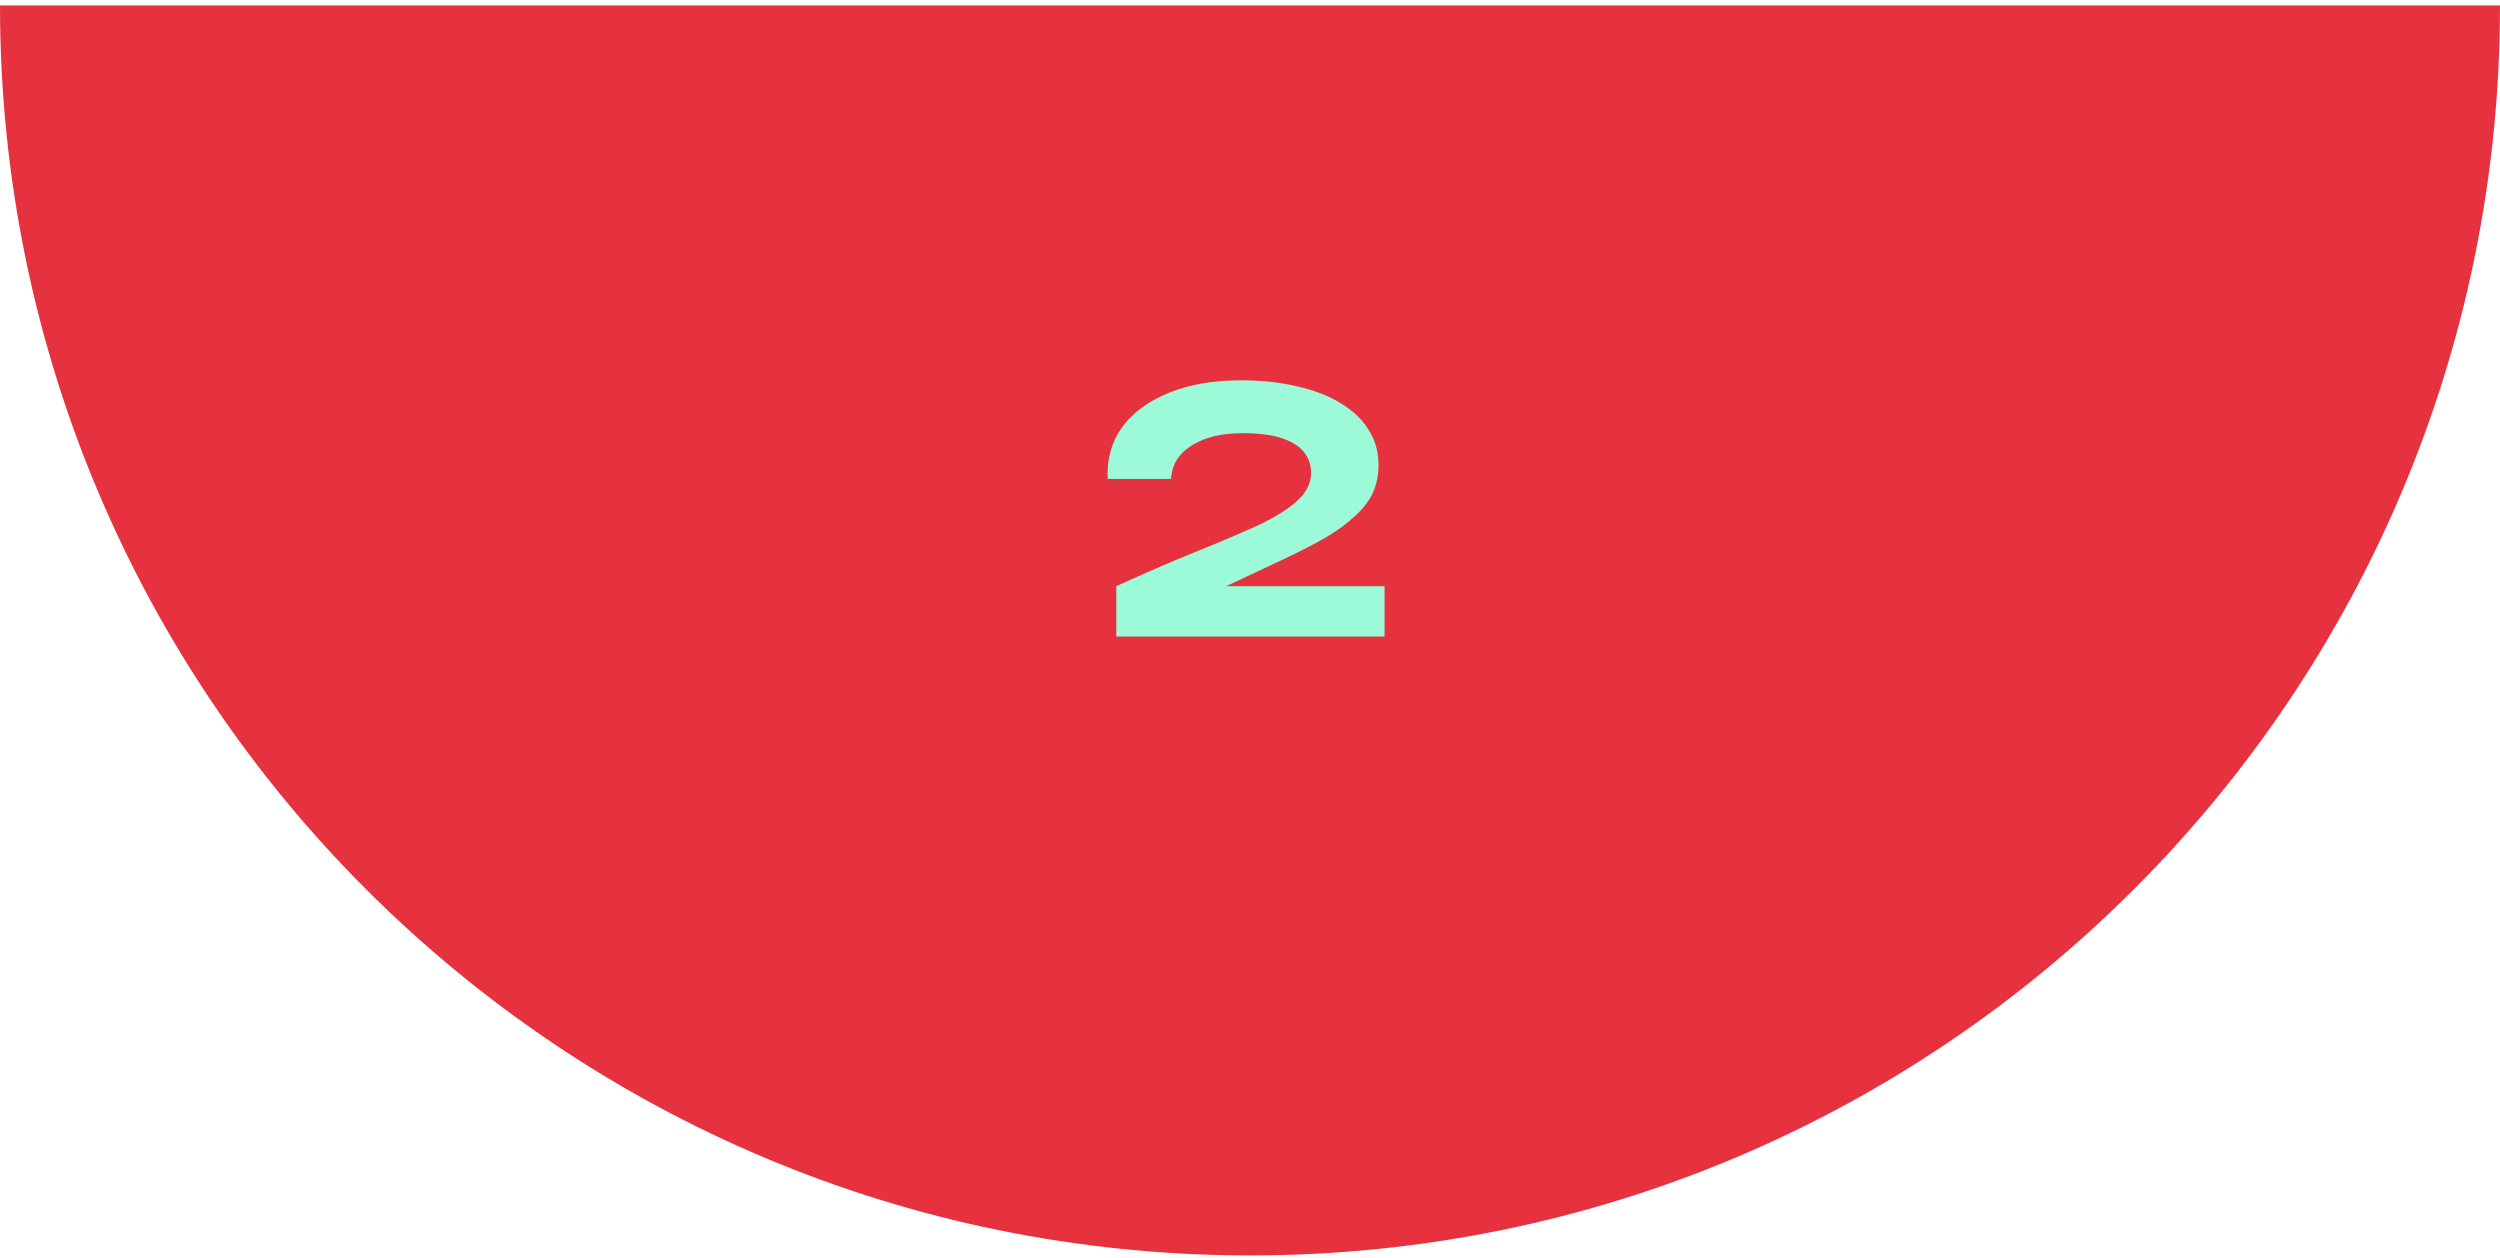 <svg width="447" height="225" viewBox="0 0 447 225" fill="none" xmlns="http://www.w3.org/2000/svg">
<path d="M0 0.968C0 124.408 100.06 224.468 223.5 224.468C346.94 224.468 447 124.408 447 0.968" fill="#E6313F"/>
<path d="M229.02 100.218L214.44 107.058L213.99 104.808H247.56V113.808H199.59V104.808C204.99 102.348 209.85 100.248 214.17 98.508C218.49 96.768 222.15 95.208 225.15 93.828C228.15 92.388 230.43 90.948 231.99 89.508C233.61 88.008 234.42 86.358 234.42 84.558C234.42 83.118 234 81.888 233.16 80.868C232.32 79.788 231 78.948 229.2 78.348C227.4 77.748 225.06 77.448 222.18 77.448C218.4 77.448 215.34 78.198 213 79.698C210.72 81.138 209.52 83.118 209.4 85.638H198.06C197.88 82.158 198.72 79.098 200.58 76.458C202.5 73.818 205.29 71.748 208.95 70.248C212.61 68.748 216.93 67.998 221.91 67.998C225.57 67.998 228.9 68.358 231.9 69.078C234.9 69.738 237.48 70.728 239.64 72.048C241.86 73.368 243.54 74.958 244.68 76.818C245.88 78.678 246.48 80.778 246.48 83.118C246.48 84.918 246.15 86.568 245.49 88.068C244.83 89.508 243.78 90.888 242.34 92.208C240.96 93.528 239.16 94.848 236.94 96.168C234.72 97.428 232.08 98.778 229.02 100.218Z" fill="#9DFAD8"/>
</svg>
